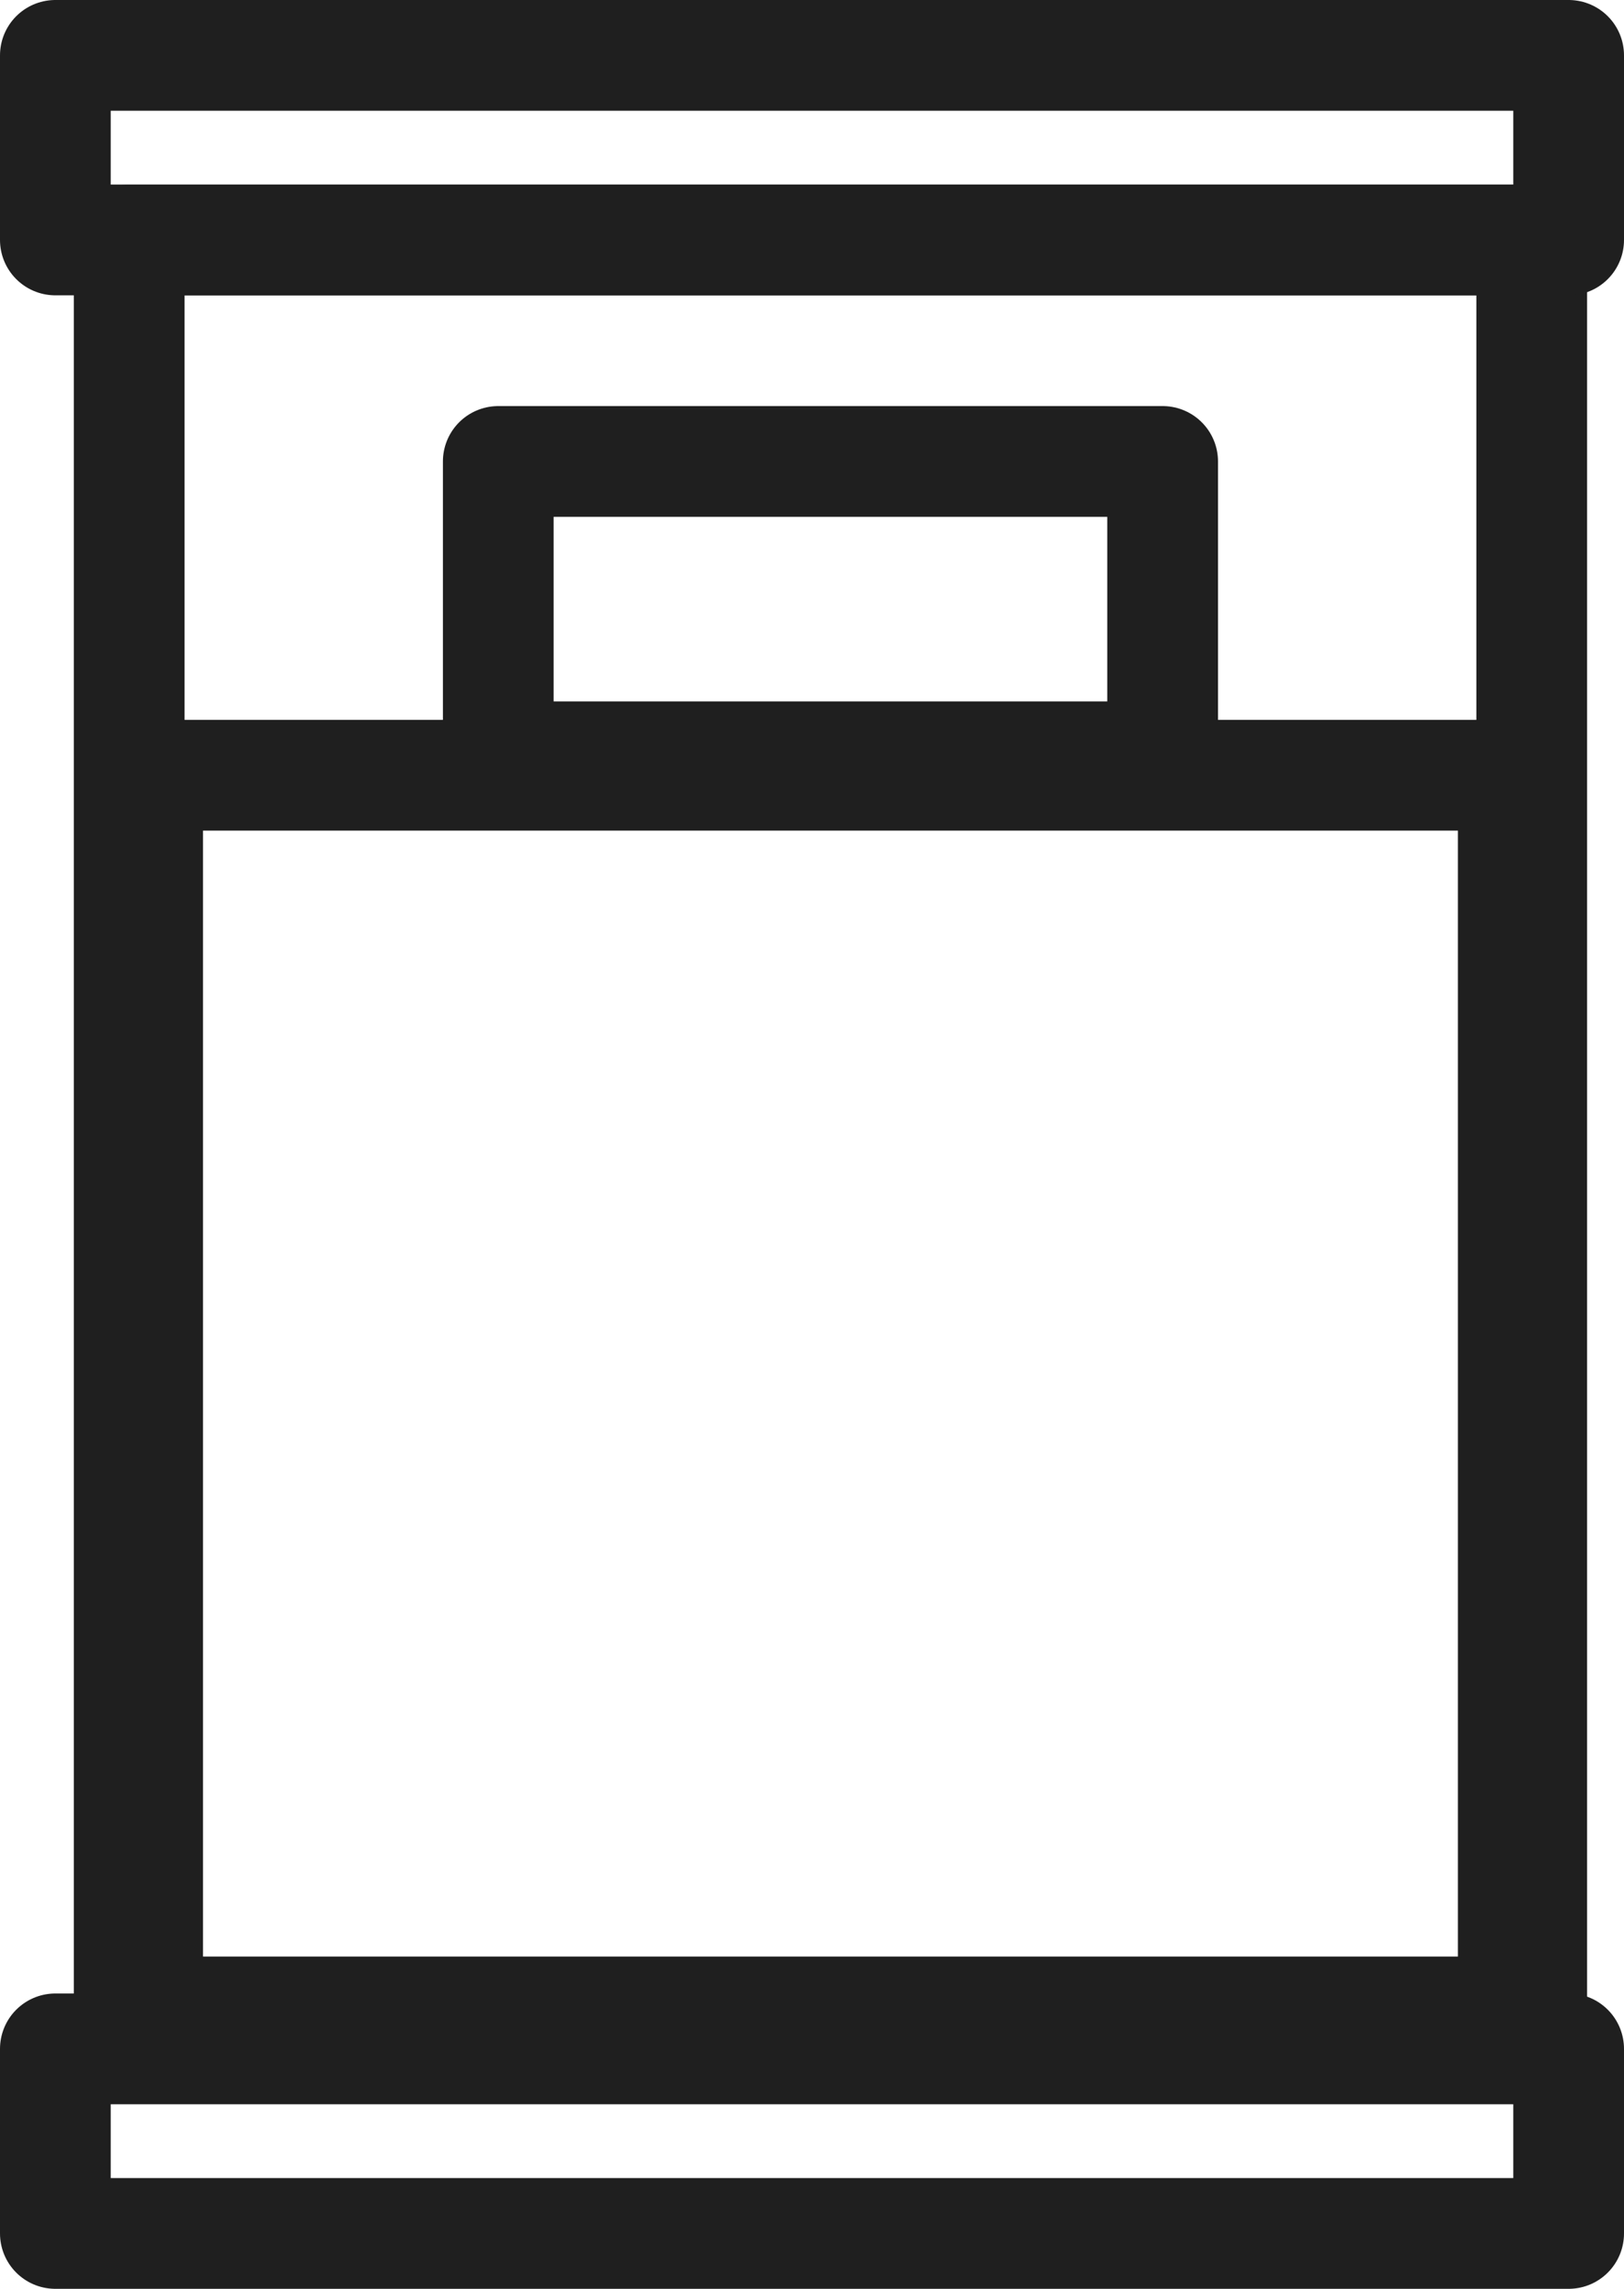 <svg height="62" viewBox="0 0 44 62" width="44" xmlns="http://www.w3.org/2000/svg"><g fill="none" stroke="#1f1f1f" stroke-width="3" transform="translate(-1415.5 -2053.5)"><g stroke-linecap="round" stroke-linejoin="round"><path d="m0 0h38v48h-38z" transform="translate(1419 2060)"/><path d="m0 0h41v5h-41z" transform="translate(1417 2055)"/><path d="m0 0h41v5h-41z" transform="translate(1417 2109)"/><path d="m0 0h18v8h-18z" transform="translate(1429 2066)"/></g><g transform="translate(1418 2073)"><path d="m0 0h40v37h-40z" stroke="none"/><path d="m1.5 1.5h37v34h-37z"/></g></g></svg>